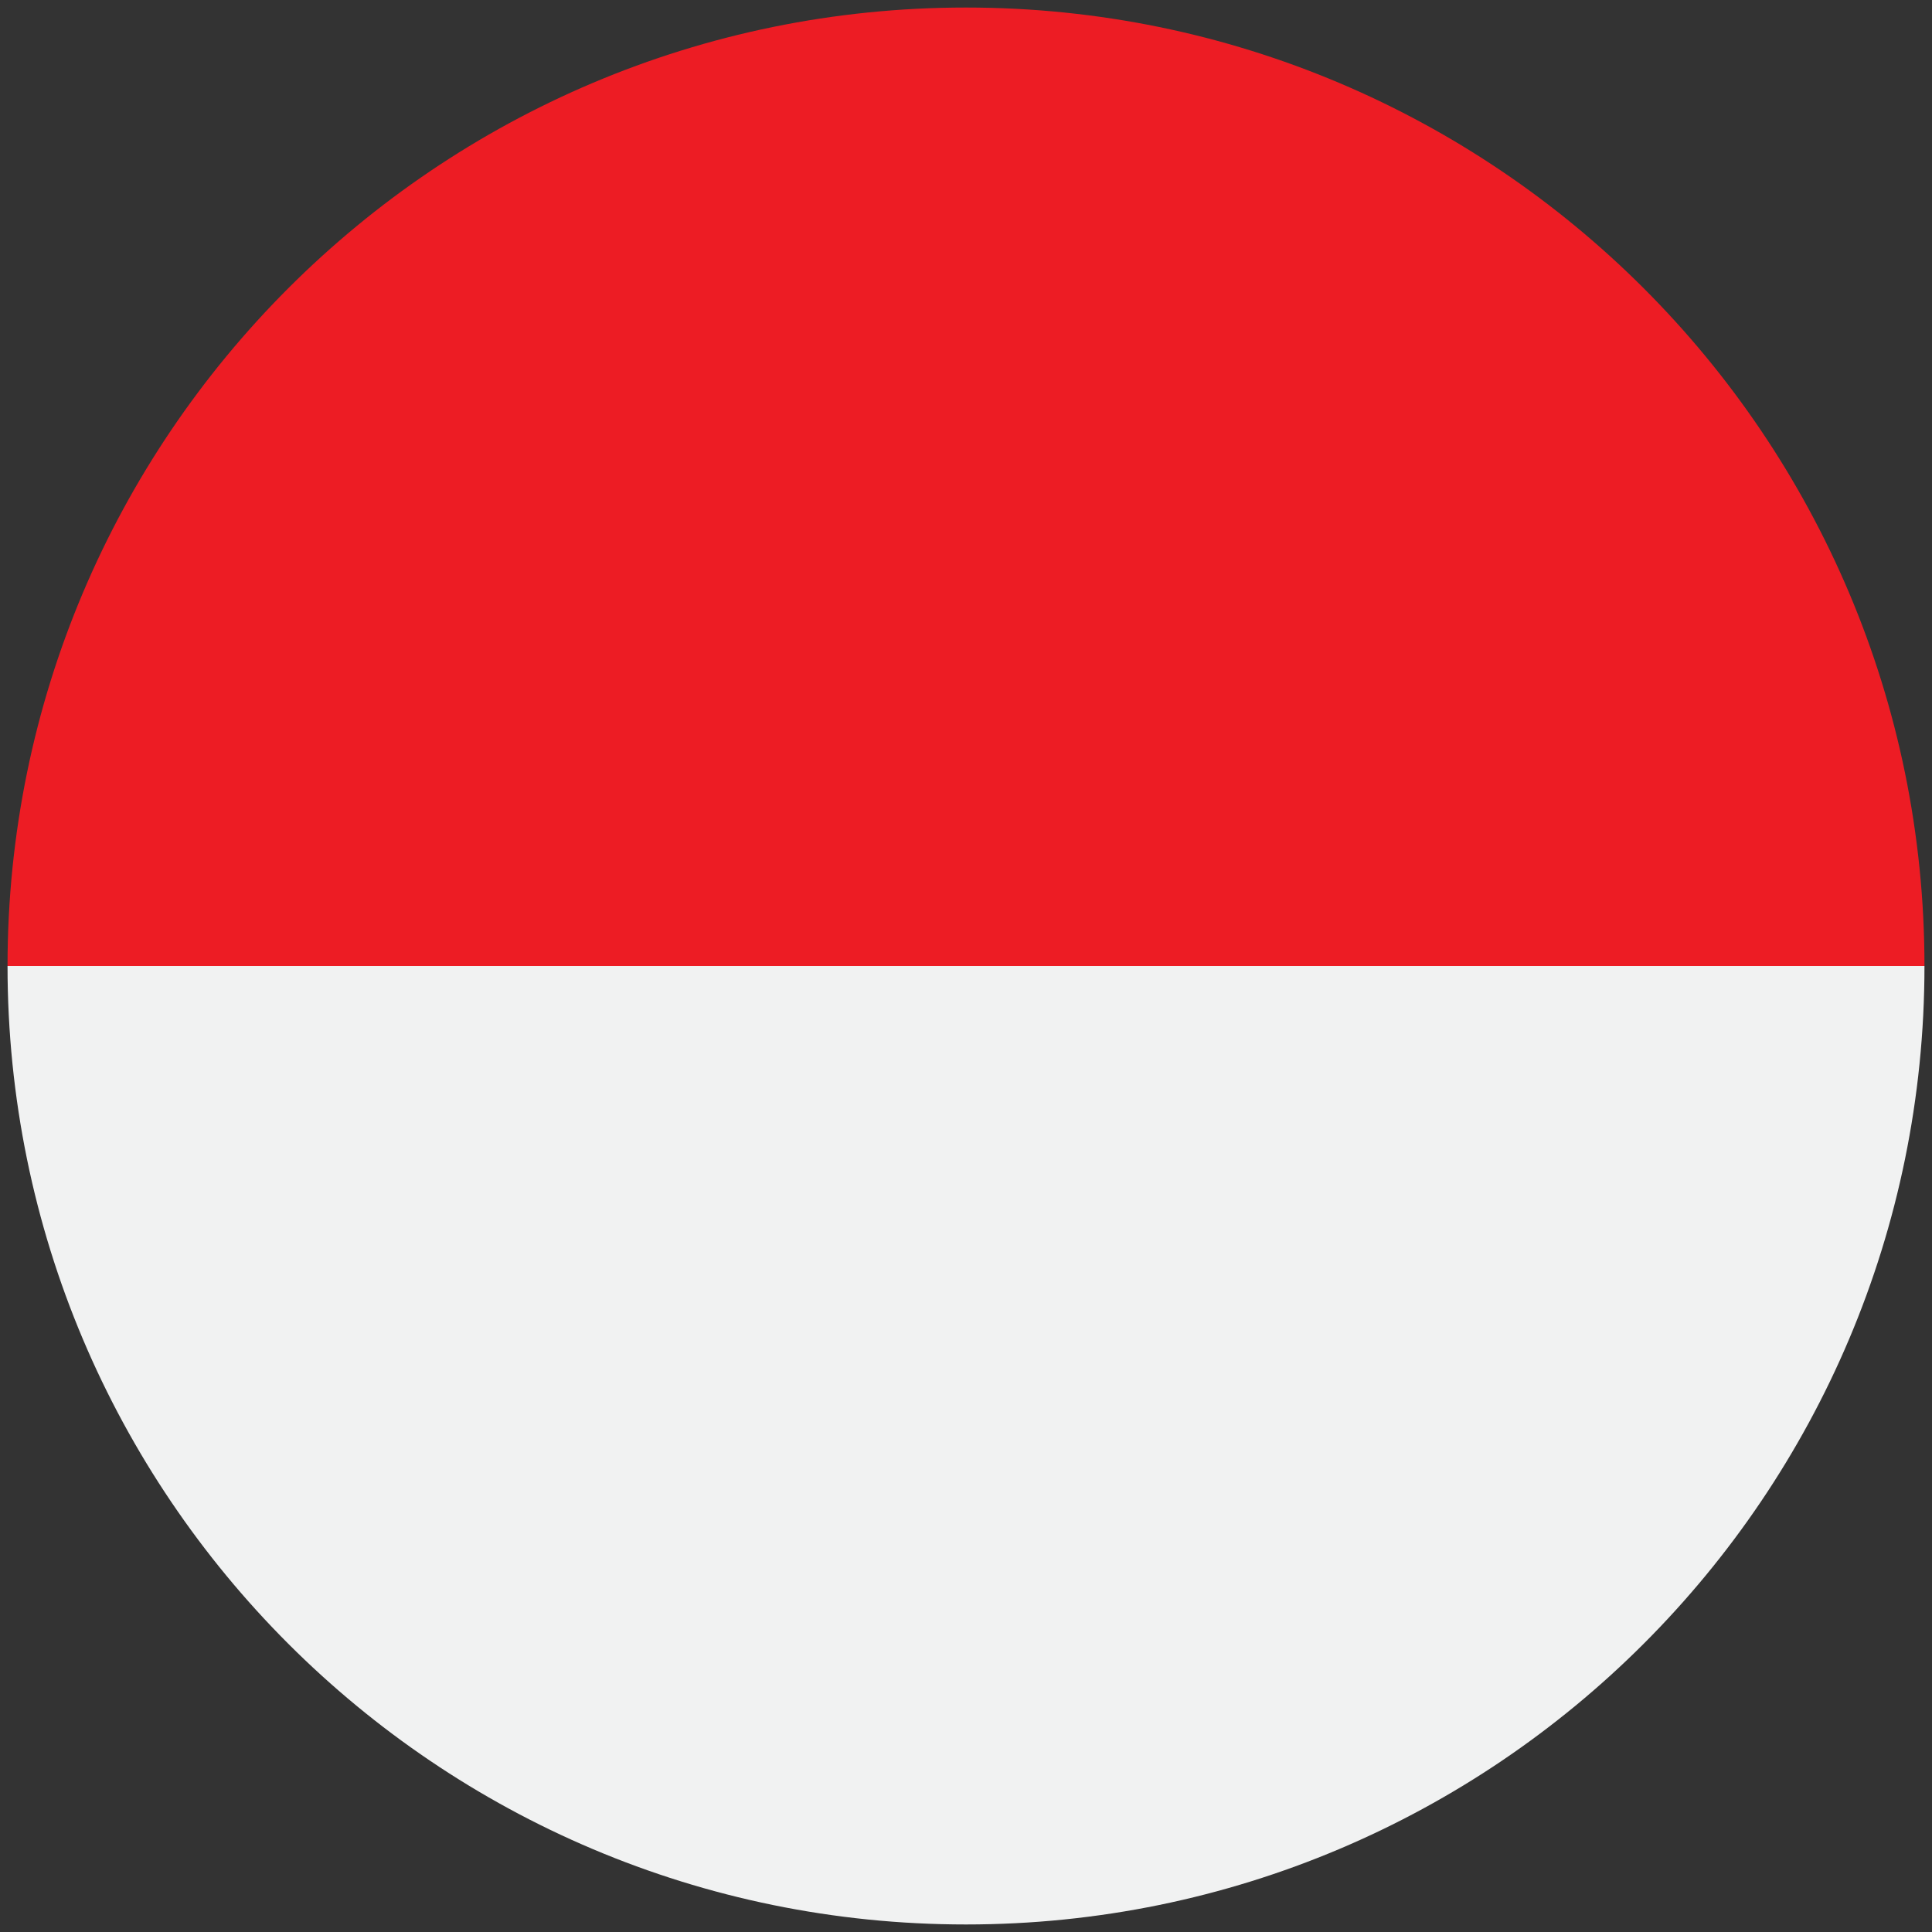 <svg xmlns="http://www.w3.org/2000/svg" width="60" height="60" viewBox="0 0 60 60" fill="none"><rect x="0" y="0" width="60" height="60" fill="#333333" stroke="none"/><g clip-path="url(#clip0_4404_5524)"><path d="M59.766 30H0.234C0.234 13.562 13.559 0.234 30 0.234C46.438 0.234 59.766 13.562 59.766 30Z" fill="#ED1C24"></path><path d="M59.766 30C59.766 46.438 46.438 59.766 30 59.766C13.559 59.766 0.234 46.438 0.234 30H59.766Z" fill="#F1F2F2"></path></g><defs><clipPath id="clip0_4404_5524"><rect width="60" height="60" fill="white"></rect></clipPath></defs></svg>